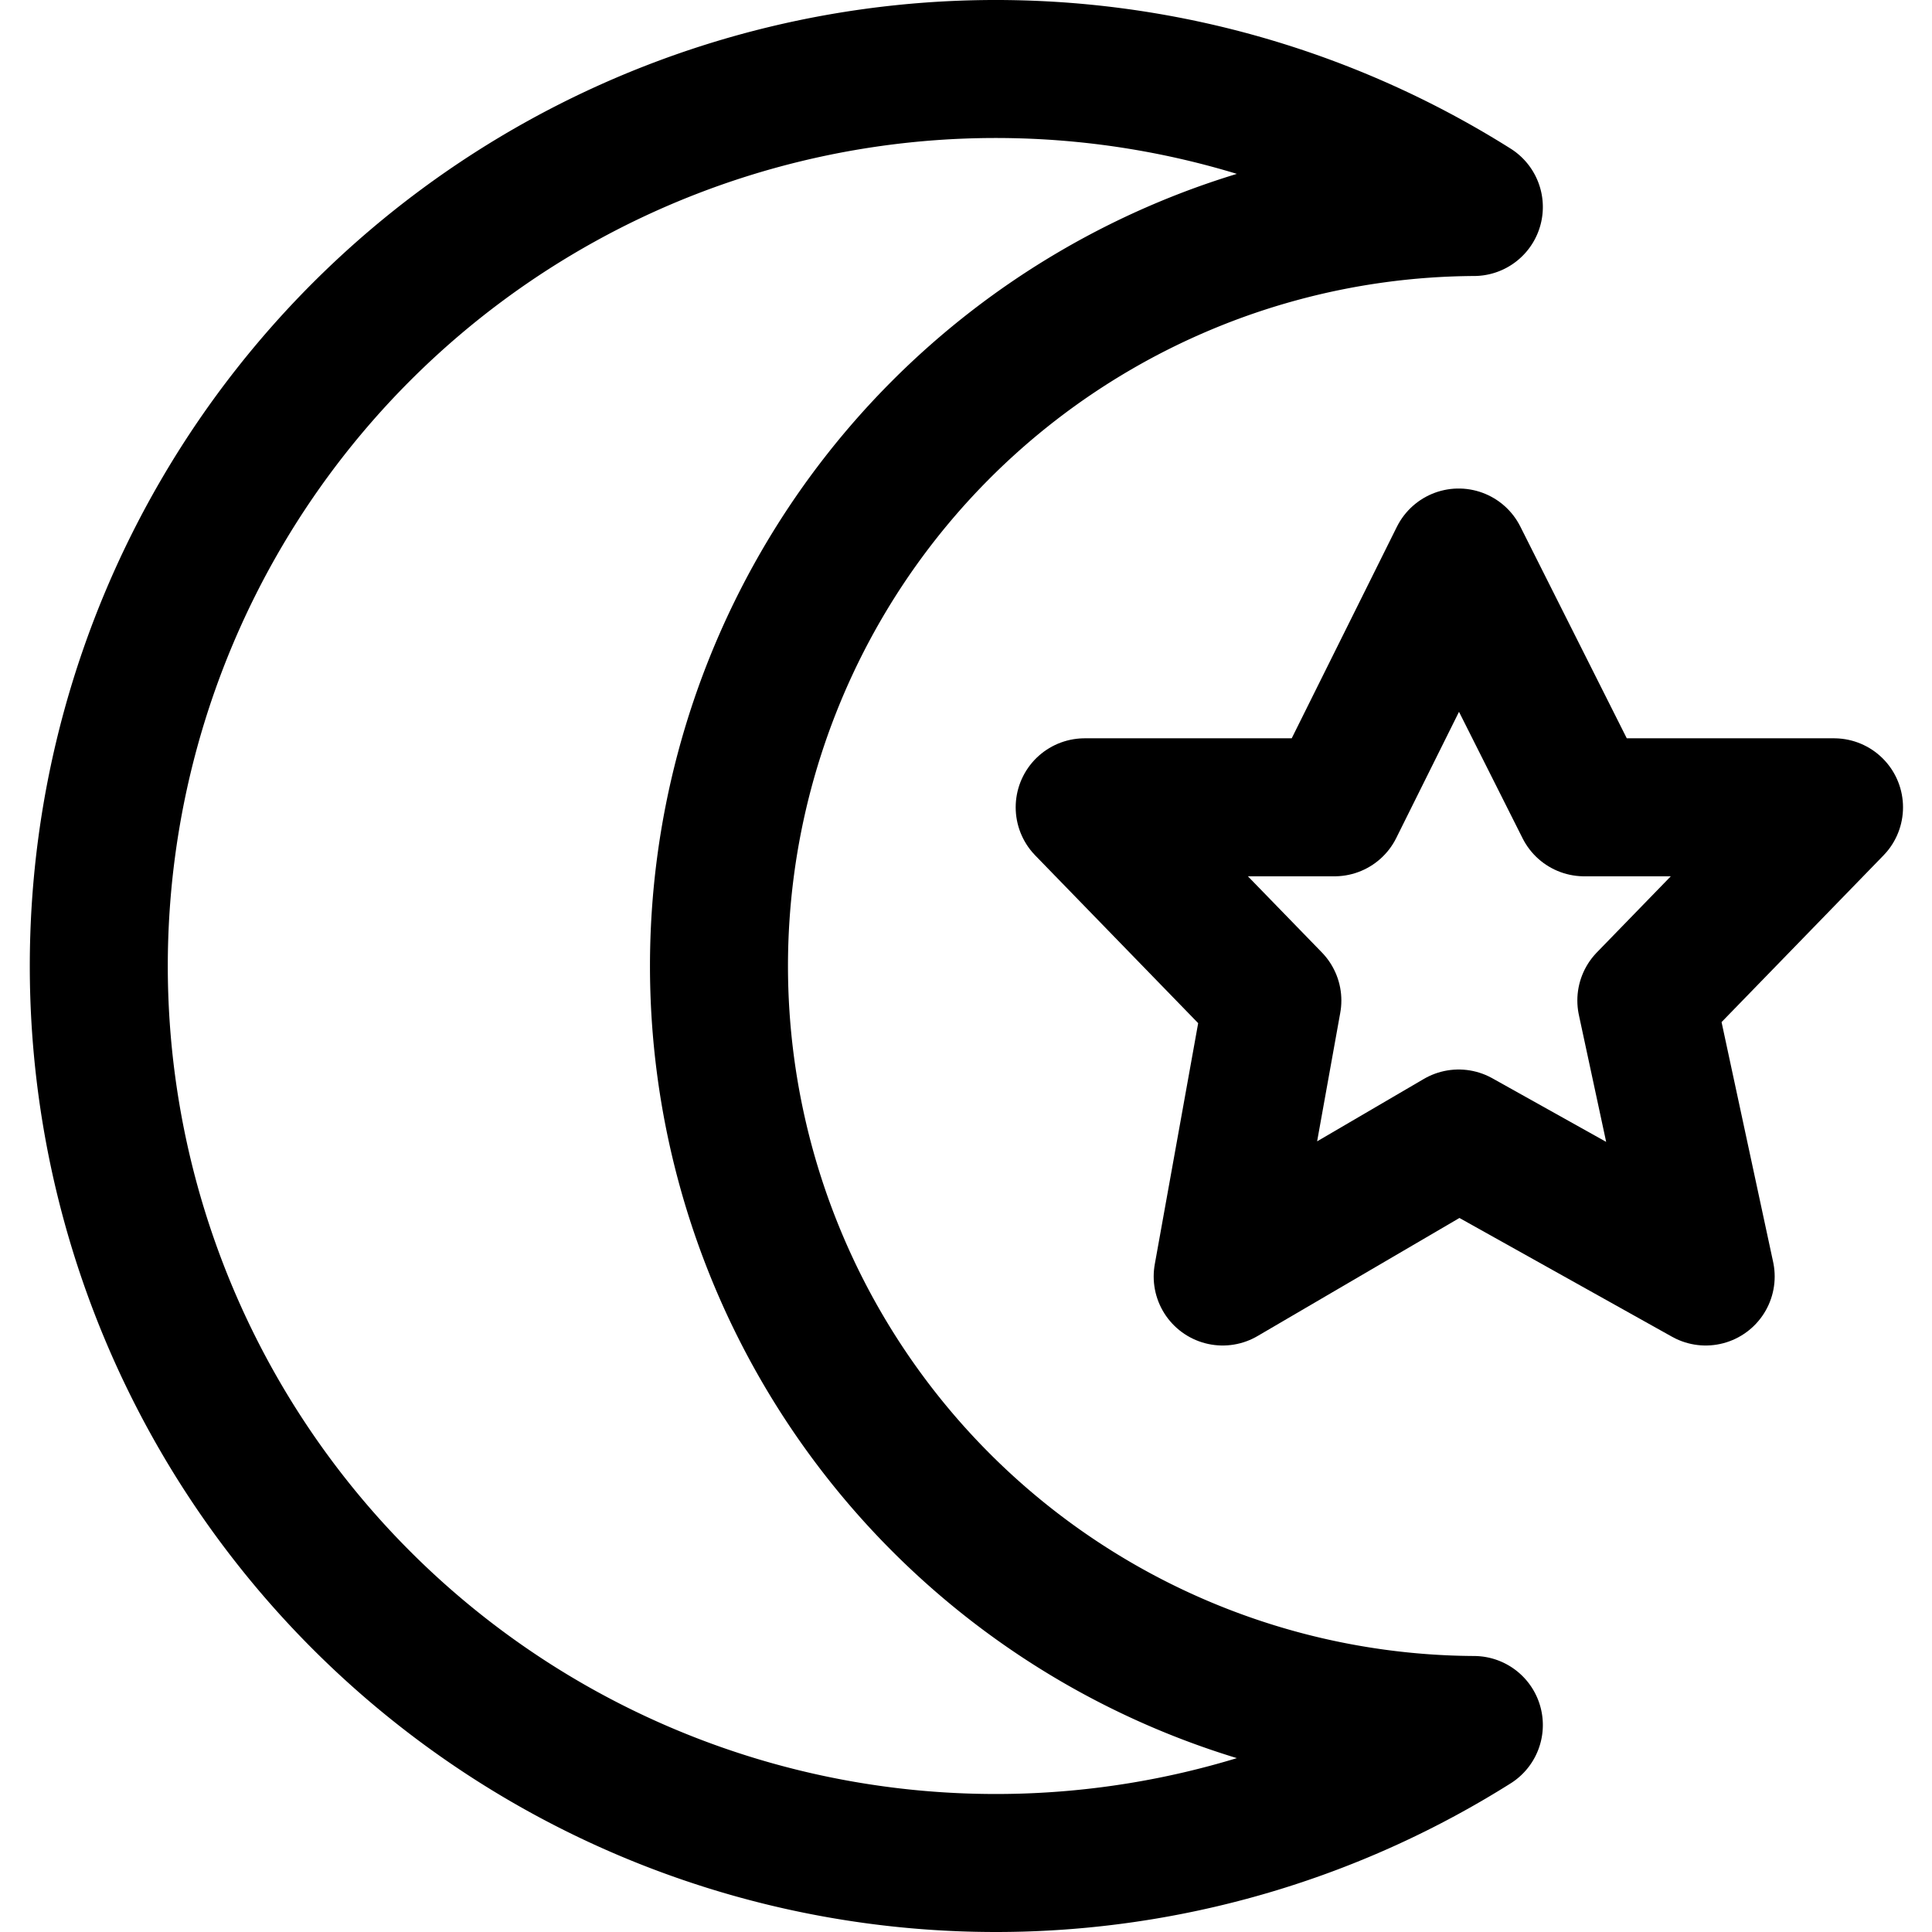 <?xml version="1.0" encoding="utf-8"?>
<!-- Generator: www.svgicons.com -->
<svg xmlns="http://www.w3.org/2000/svg" width="800" height="800" viewBox="0 0 14 14">
<g fill="none" stroke="currentColor" stroke-linecap="round" stroke-linejoin="round"><path d="M5.21 7a5.5 5.5 0 0 1 5.47-5.5a6.5 6.5 0 1 0 0 11A5.5 5.5 0 0 1 5.21 7"/><path d="m10.57 4.04l.91 1.81h1.81l-1.36 1.4l.43 2l-1.79-1l-1.71 1l.36-2l-1.36-1.4h1.81z"/></g>
</svg>